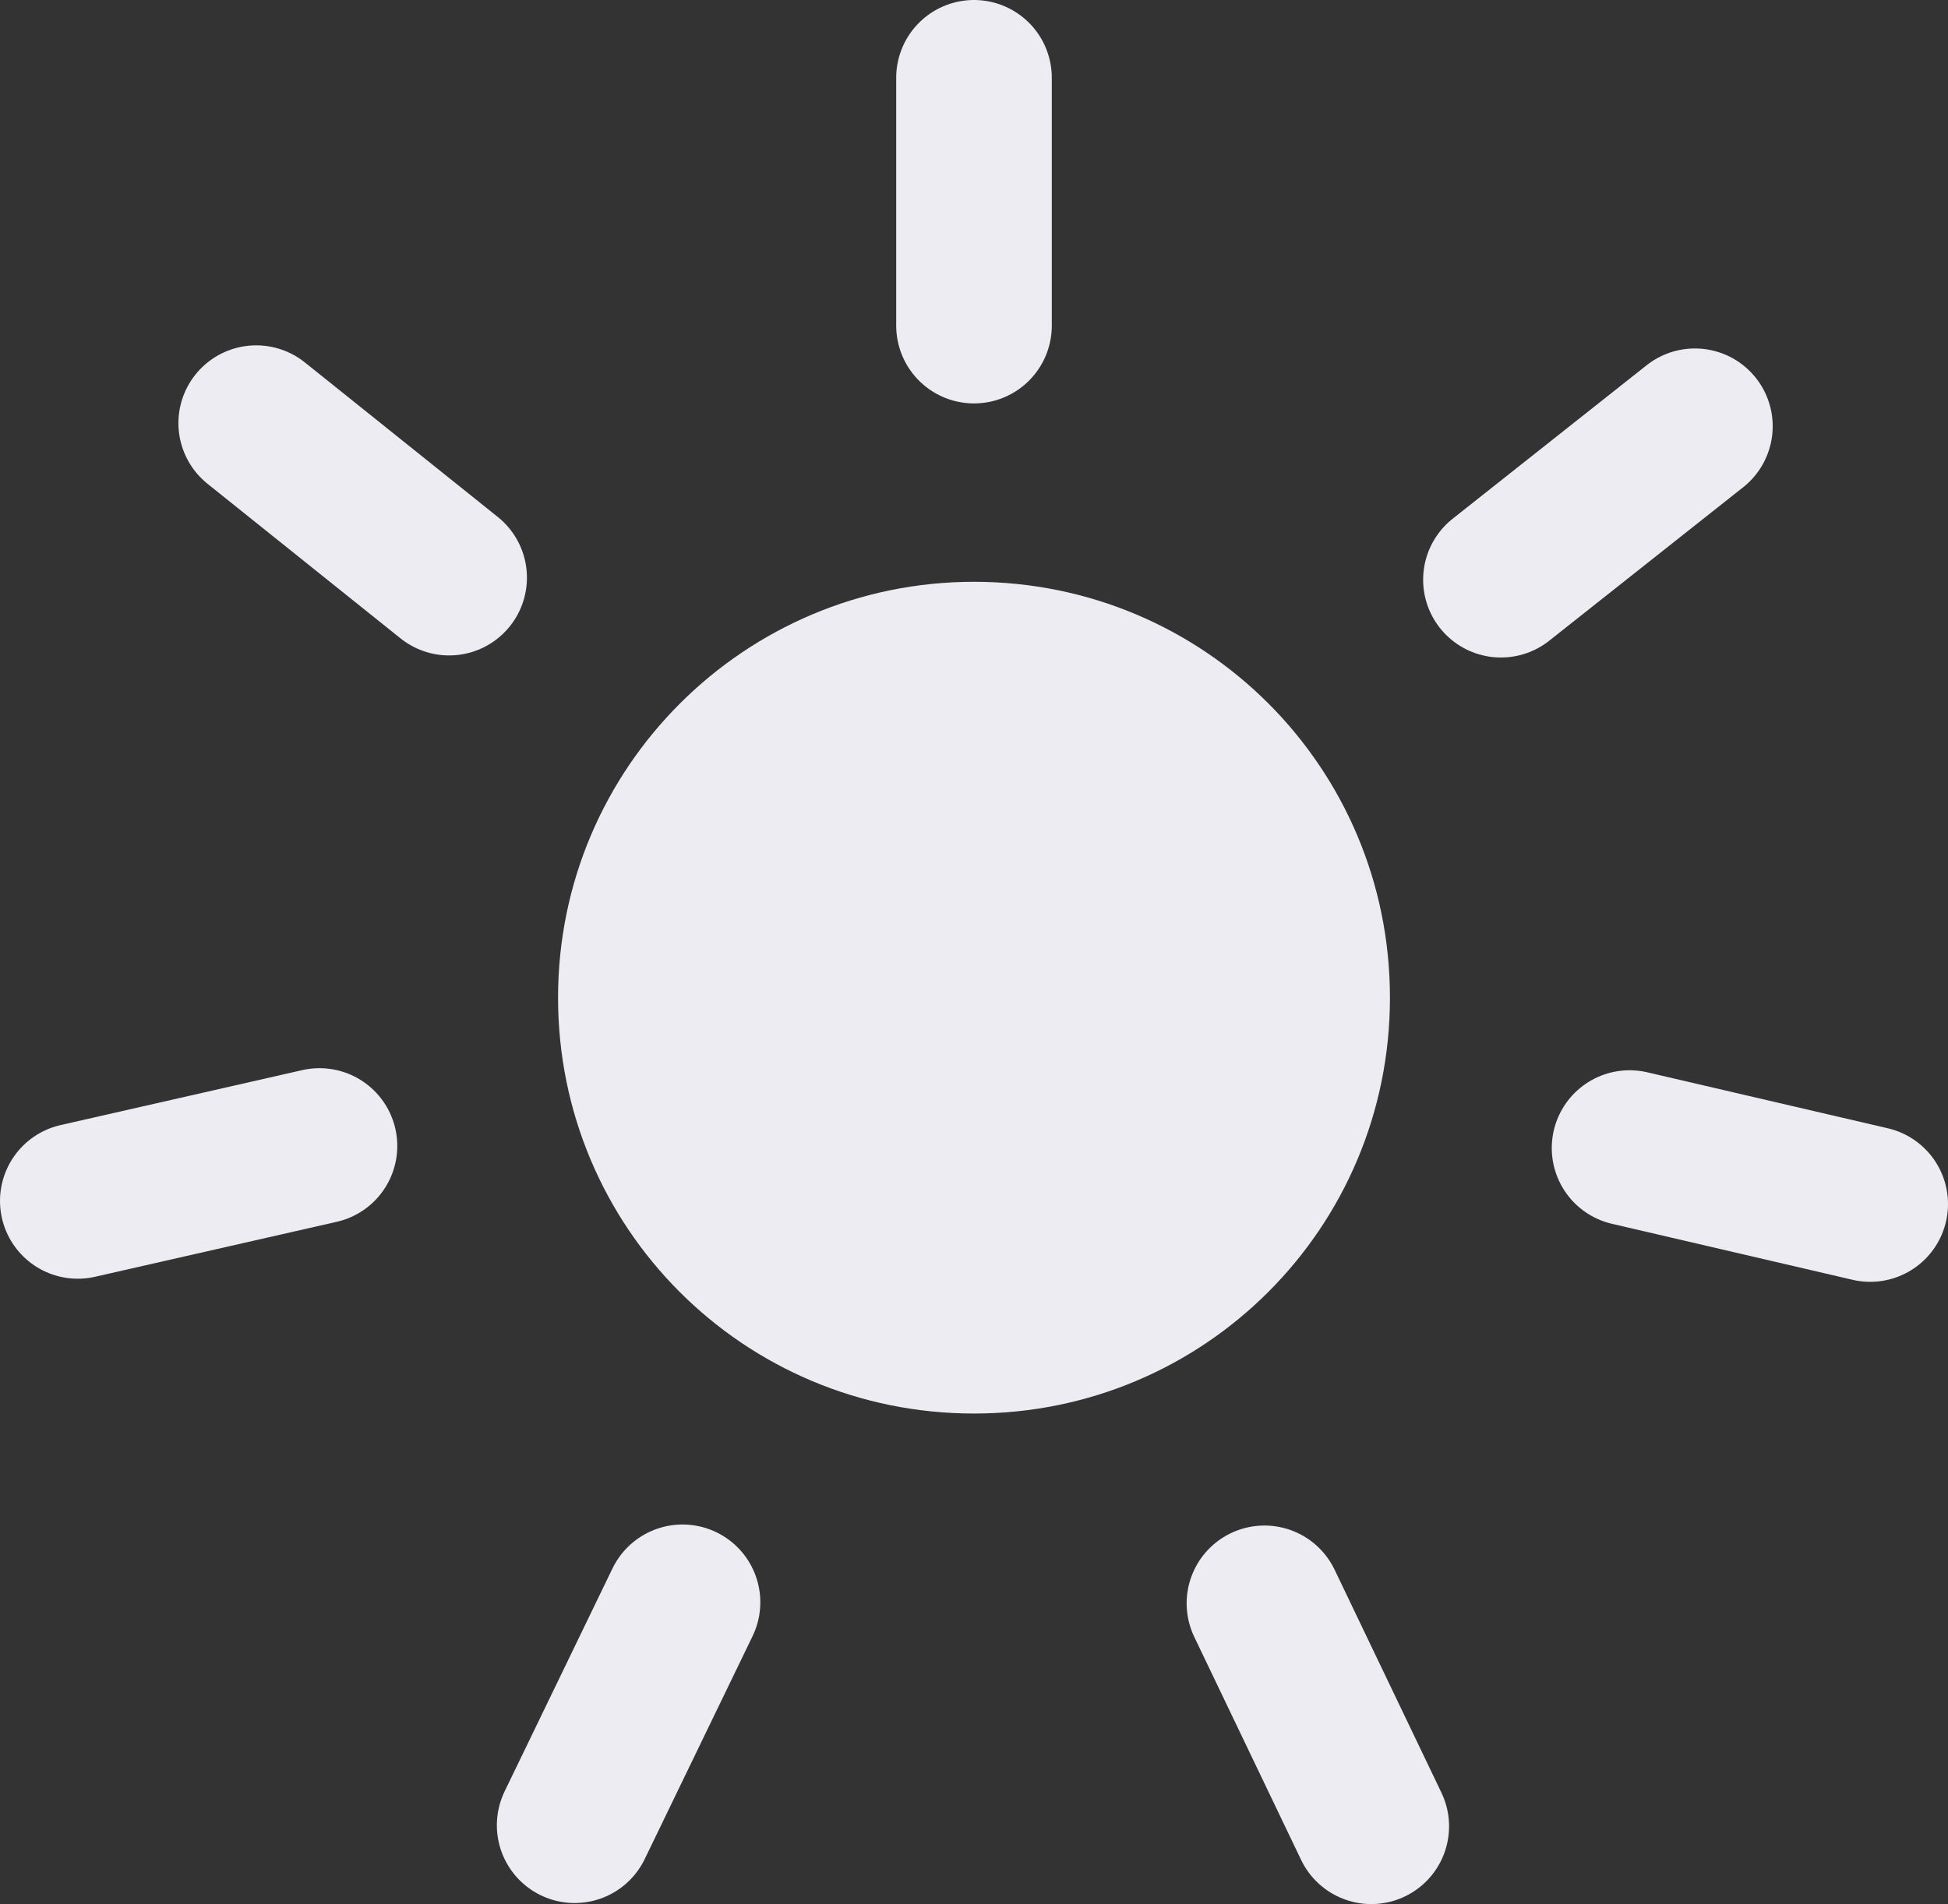 <?xml version="1.0" encoding="UTF-8"?><svg id="brightness-4210880504__Layer_2" data-name="Layer 2" xmlns="http://www.w3.org/2000/svg" viewBox="0 0 18.78 18.36"><rect x="0" y="0" width="18.78" height="18.36" fill="#333333" stroke="none"/><defs><style>.brightness-4210880504__cls-1{fill:#edecf2}.brightness-4210880504__cls-2{fill:none;stroke:#edecf2;stroke-linecap:round;stroke-miterlimit:10;stroke-width:1.5px}</style></defs><g id="brightness-4210880504__datalabs"><g><g><path class="brightness-4210880504__cls-1" d="M9.39,12.87c-1.8,0-3.26-1.46-3.26-3.26s1.46-3.26,3.26-3.26,3.26,1.46,3.26,3.26-1.46,3.26-3.26,3.26Z"/><path class="brightness-4210880504__cls-1" d="M9.39,7.11c1.38,0,2.51,1.12,2.51,2.51s-1.12,2.51-2.51,2.51-2.51-1.12-2.51-2.51,1.12-2.51,2.51-2.51M9.39,5.61c-2.21,0-4.01,1.79-4.01,4.01s1.79,4.01,4.01,4.01,4.01-1.79,4.01-4.01-1.79-4.01-4.01-4.01h0Z"/></g><g><line class="brightness-4210880504__cls-2" x1="9.39" y1=".75" x2="9.39" y2="3.14"/><line class="brightness-4210880504__cls-2" x1="2.47" y1="4.08" x2="4.33" y2="5.57"/><line class="brightness-4210880504__cls-2" x1=".75" y1="11.58" x2="3.08" y2="11.05"/><line class="brightness-4210880504__cls-2" x1="5.54" y1="17.6" x2="6.58" y2="15.45"/><line class="brightness-4210880504__cls-2" x1="13.22" y1="17.61" x2="12.19" y2="15.46"/><line class="brightness-4210880504__cls-2" x1="18.03" y1="11.61" x2="15.71" y2="11.07"/><line class="brightness-4210880504__cls-2" x1="16.34" y1="4.11" x2="14.47" y2="5.59"/></g></g></g></svg>